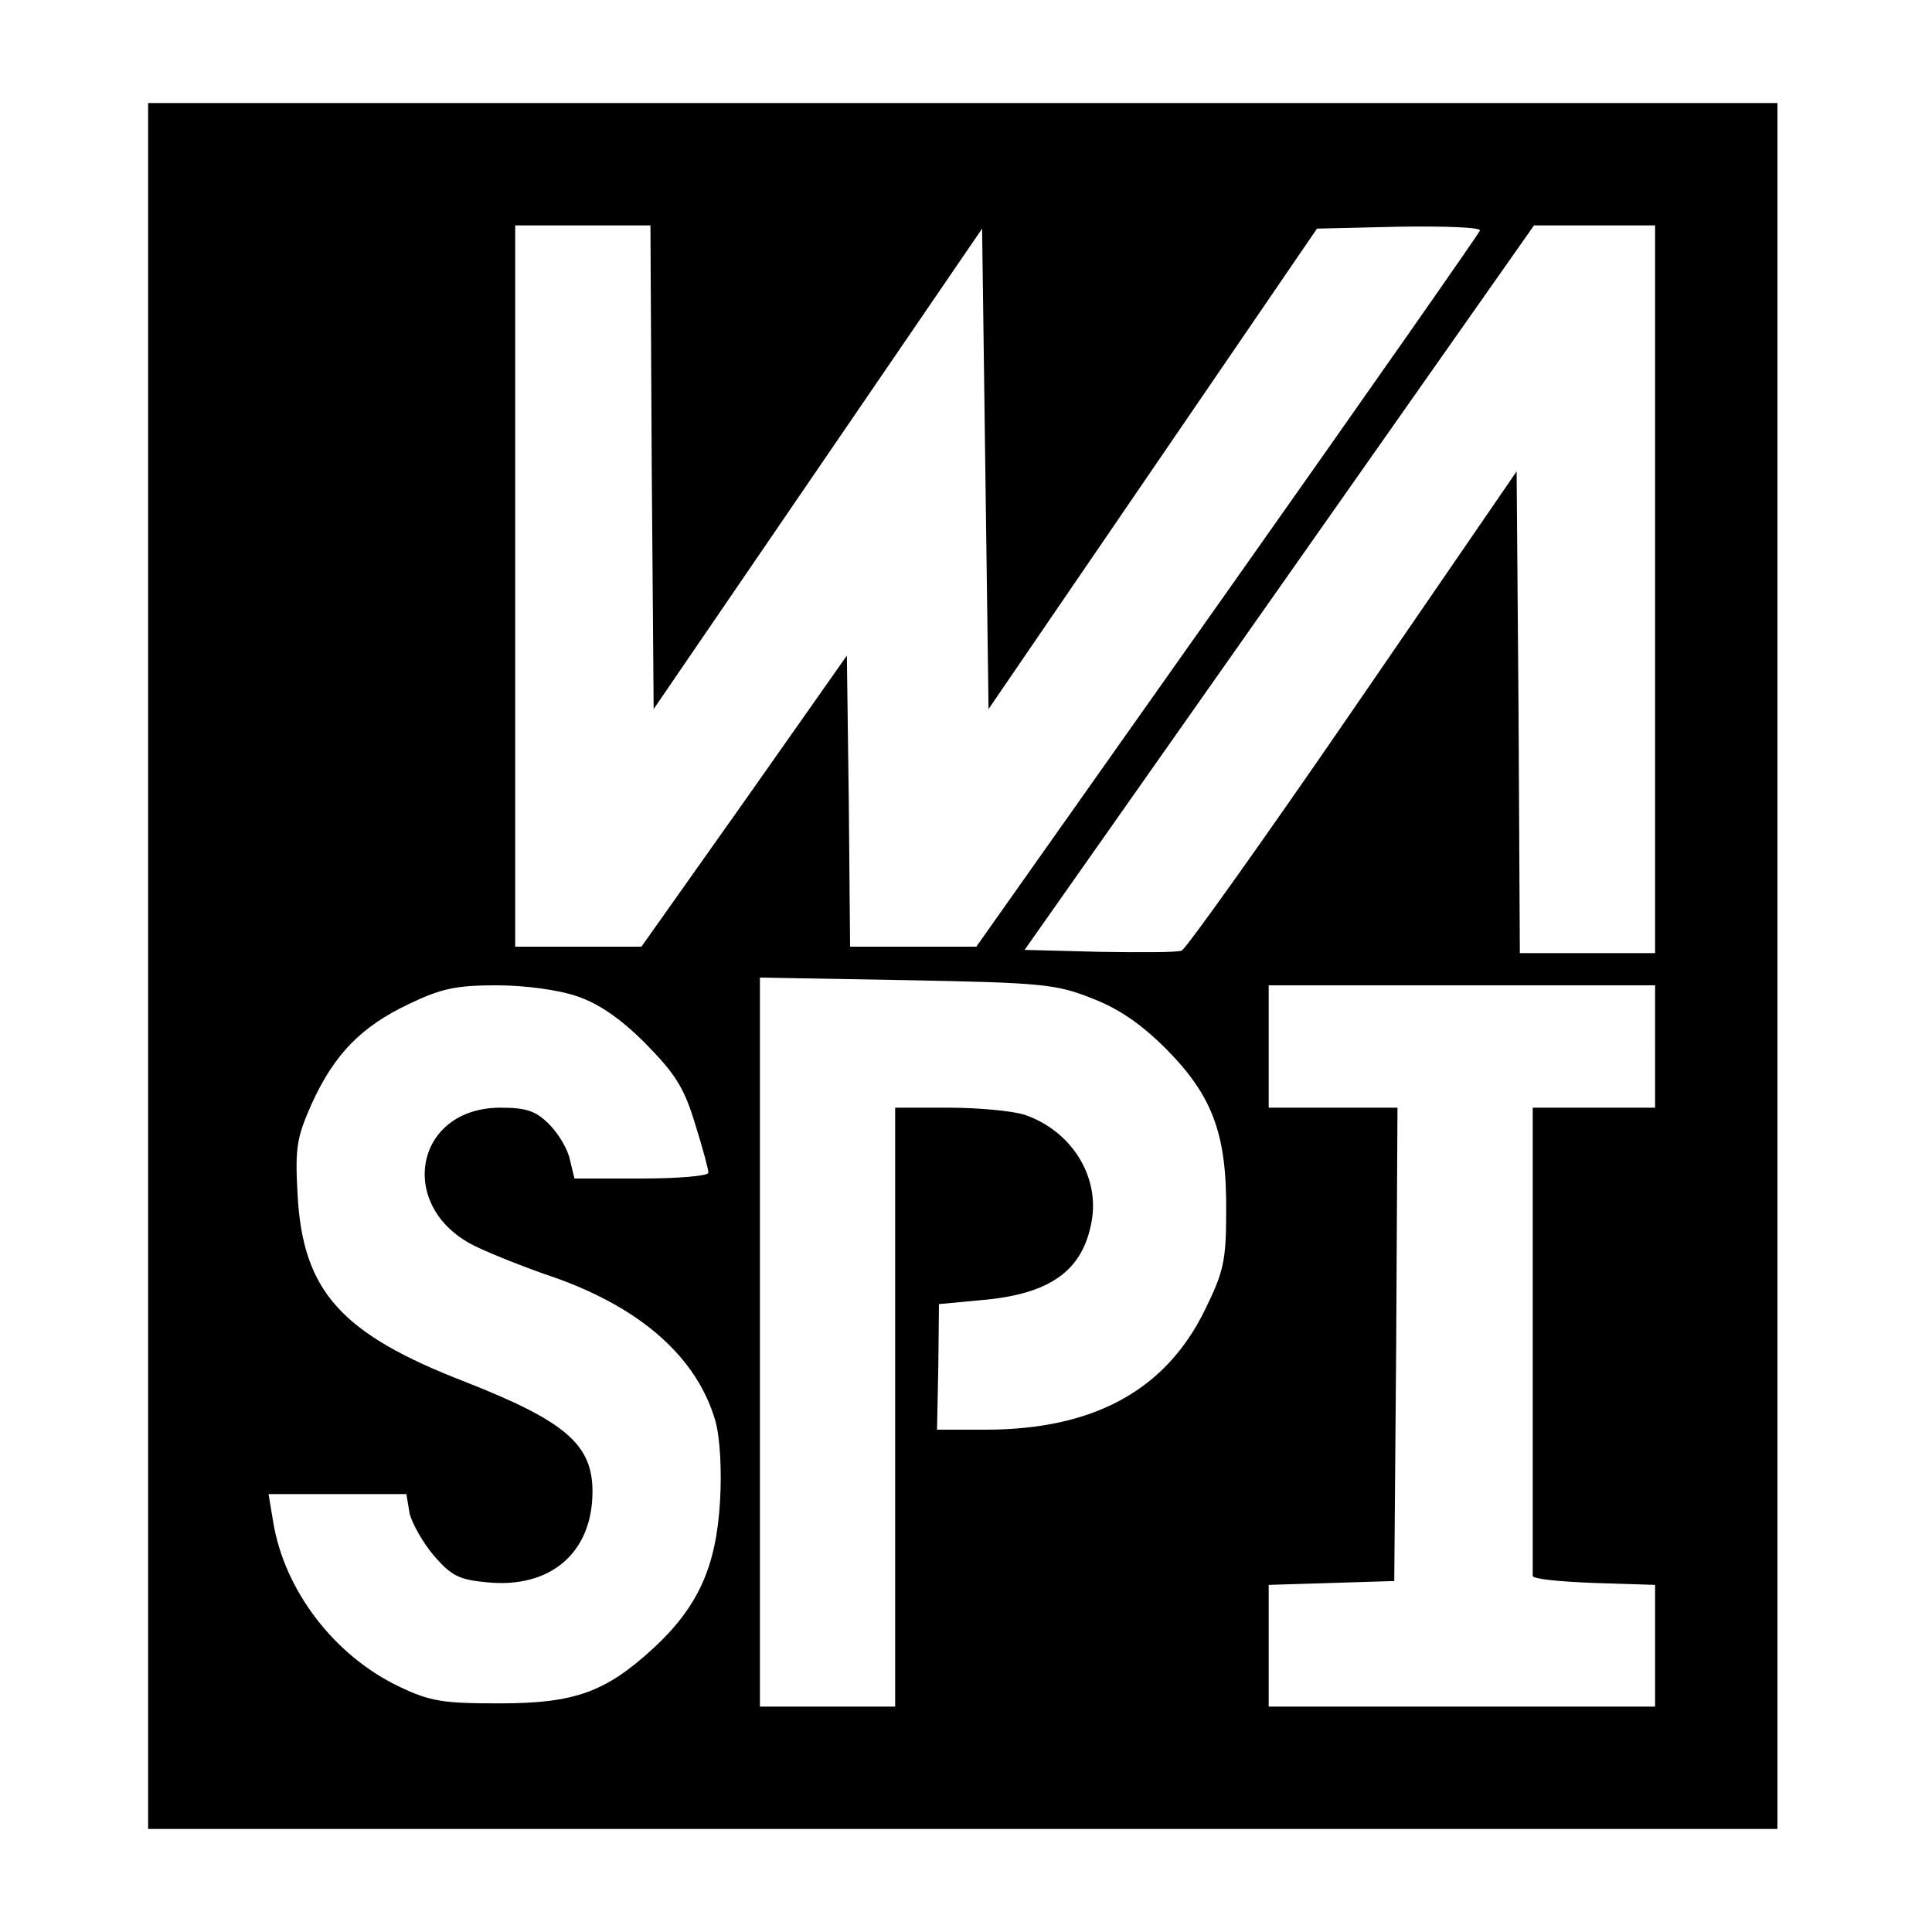 <?xml version="1.0" standalone="no"?>
<!DOCTYPE svg PUBLIC "-//W3C//DTD SVG 20010904//EN"
 "http://www.w3.org/TR/2001/REC-SVG-20010904/DTD/svg10.dtd">
<svg version="1.0" xmlns="http://www.w3.org/2000/svg"
 width="300pt" height="300pt" viewBox="0 0 300 300"
 preserveAspectRatio="xMidYMid meet">
<g transform="translate(0,300) scale(0.1,-0.1)"
fill="#000000" stroke="none">
<path d="M230 1500 l0 -1340 1265 0 1265 0 0 1340 0 1340 -1265 0 -1265 0 0
-1340z m782 775 l3 -376 255 373 255 373 5 -373 5 -373 255 373 255 373 128 3
c71 1 127 -1 125 -6 -1 -4 -178 -257 -392 -560 l-390 -552 -98 0 -98 0 -2 226
-3 226 -159 -226 -160 -226 -98 0 -98 0 0 560 0 560 105 0 105 0 2 -375z
m1558 -190 l0 -565 -105 0 -105 0 -2 374 -3 374 -254 -370 c-140 -204 -260
-372 -266 -374 -6 -3 -63 -3 -127 -2 l-117 3 396 563 395 562 94 0 94 0 0
-565z m-875 -635 c42 -16 77 -40 116 -79 72 -73 94 -132 93 -252 0 -77 -4 -94
-33 -153 -61 -125 -173 -186 -341 -186 l-75 0 2 97 1 98 64 6 c108 9 159 45
173 122 13 70 -31 141 -104 166 -19 6 -72 11 -117 11 l-84 0 0 -465 0 -465
-105 0 -105 0 0 566 0 566 228 -4 c208 -4 232 -6 287 -28z m-799 3 c33 -11 67
-34 106 -73 46 -47 60 -68 77 -124 12 -38 21 -72 21 -77 0 -5 -47 -9 -104 -9
l-104 0 -7 29 c-3 16 -18 41 -32 55 -21 21 -35 26 -77 26 -135 -1 -161 -159
-34 -217 23 -11 78 -33 120 -47 135 -48 221 -125 249 -223 7 -25 10 -77 7
-125 -6 -101 -34 -163 -103 -227 -75 -69 -123 -86 -240 -86 -87 0 -107 3 -155
26 -101 48 -179 150 -196 257 l-7 42 107 0 107 0 5 -30 c4 -16 21 -46 38 -66
27 -31 39 -37 82 -41 99 -10 164 46 164 141 0 73 -42 109 -197 170 -194 75
-253 141 -261 292 -4 73 -1 88 22 140 35 77 77 120 151 155 50 24 73 29 136
29 44 0 96 -7 125 -17z m1674 -78 l0 -95 -95 0 -95 0 0 -360 c0 -198 0 -363 0
-367 0 -5 43 -9 95 -11 l95 -3 0 -94 0 -95 -300 0 -300 0 0 95 0 94 98 3 97 3
3 368 2 367 -100 0 -100 0 0 95 0 95 300 0 300 0 0 -95z"/>
</g>
</svg>
